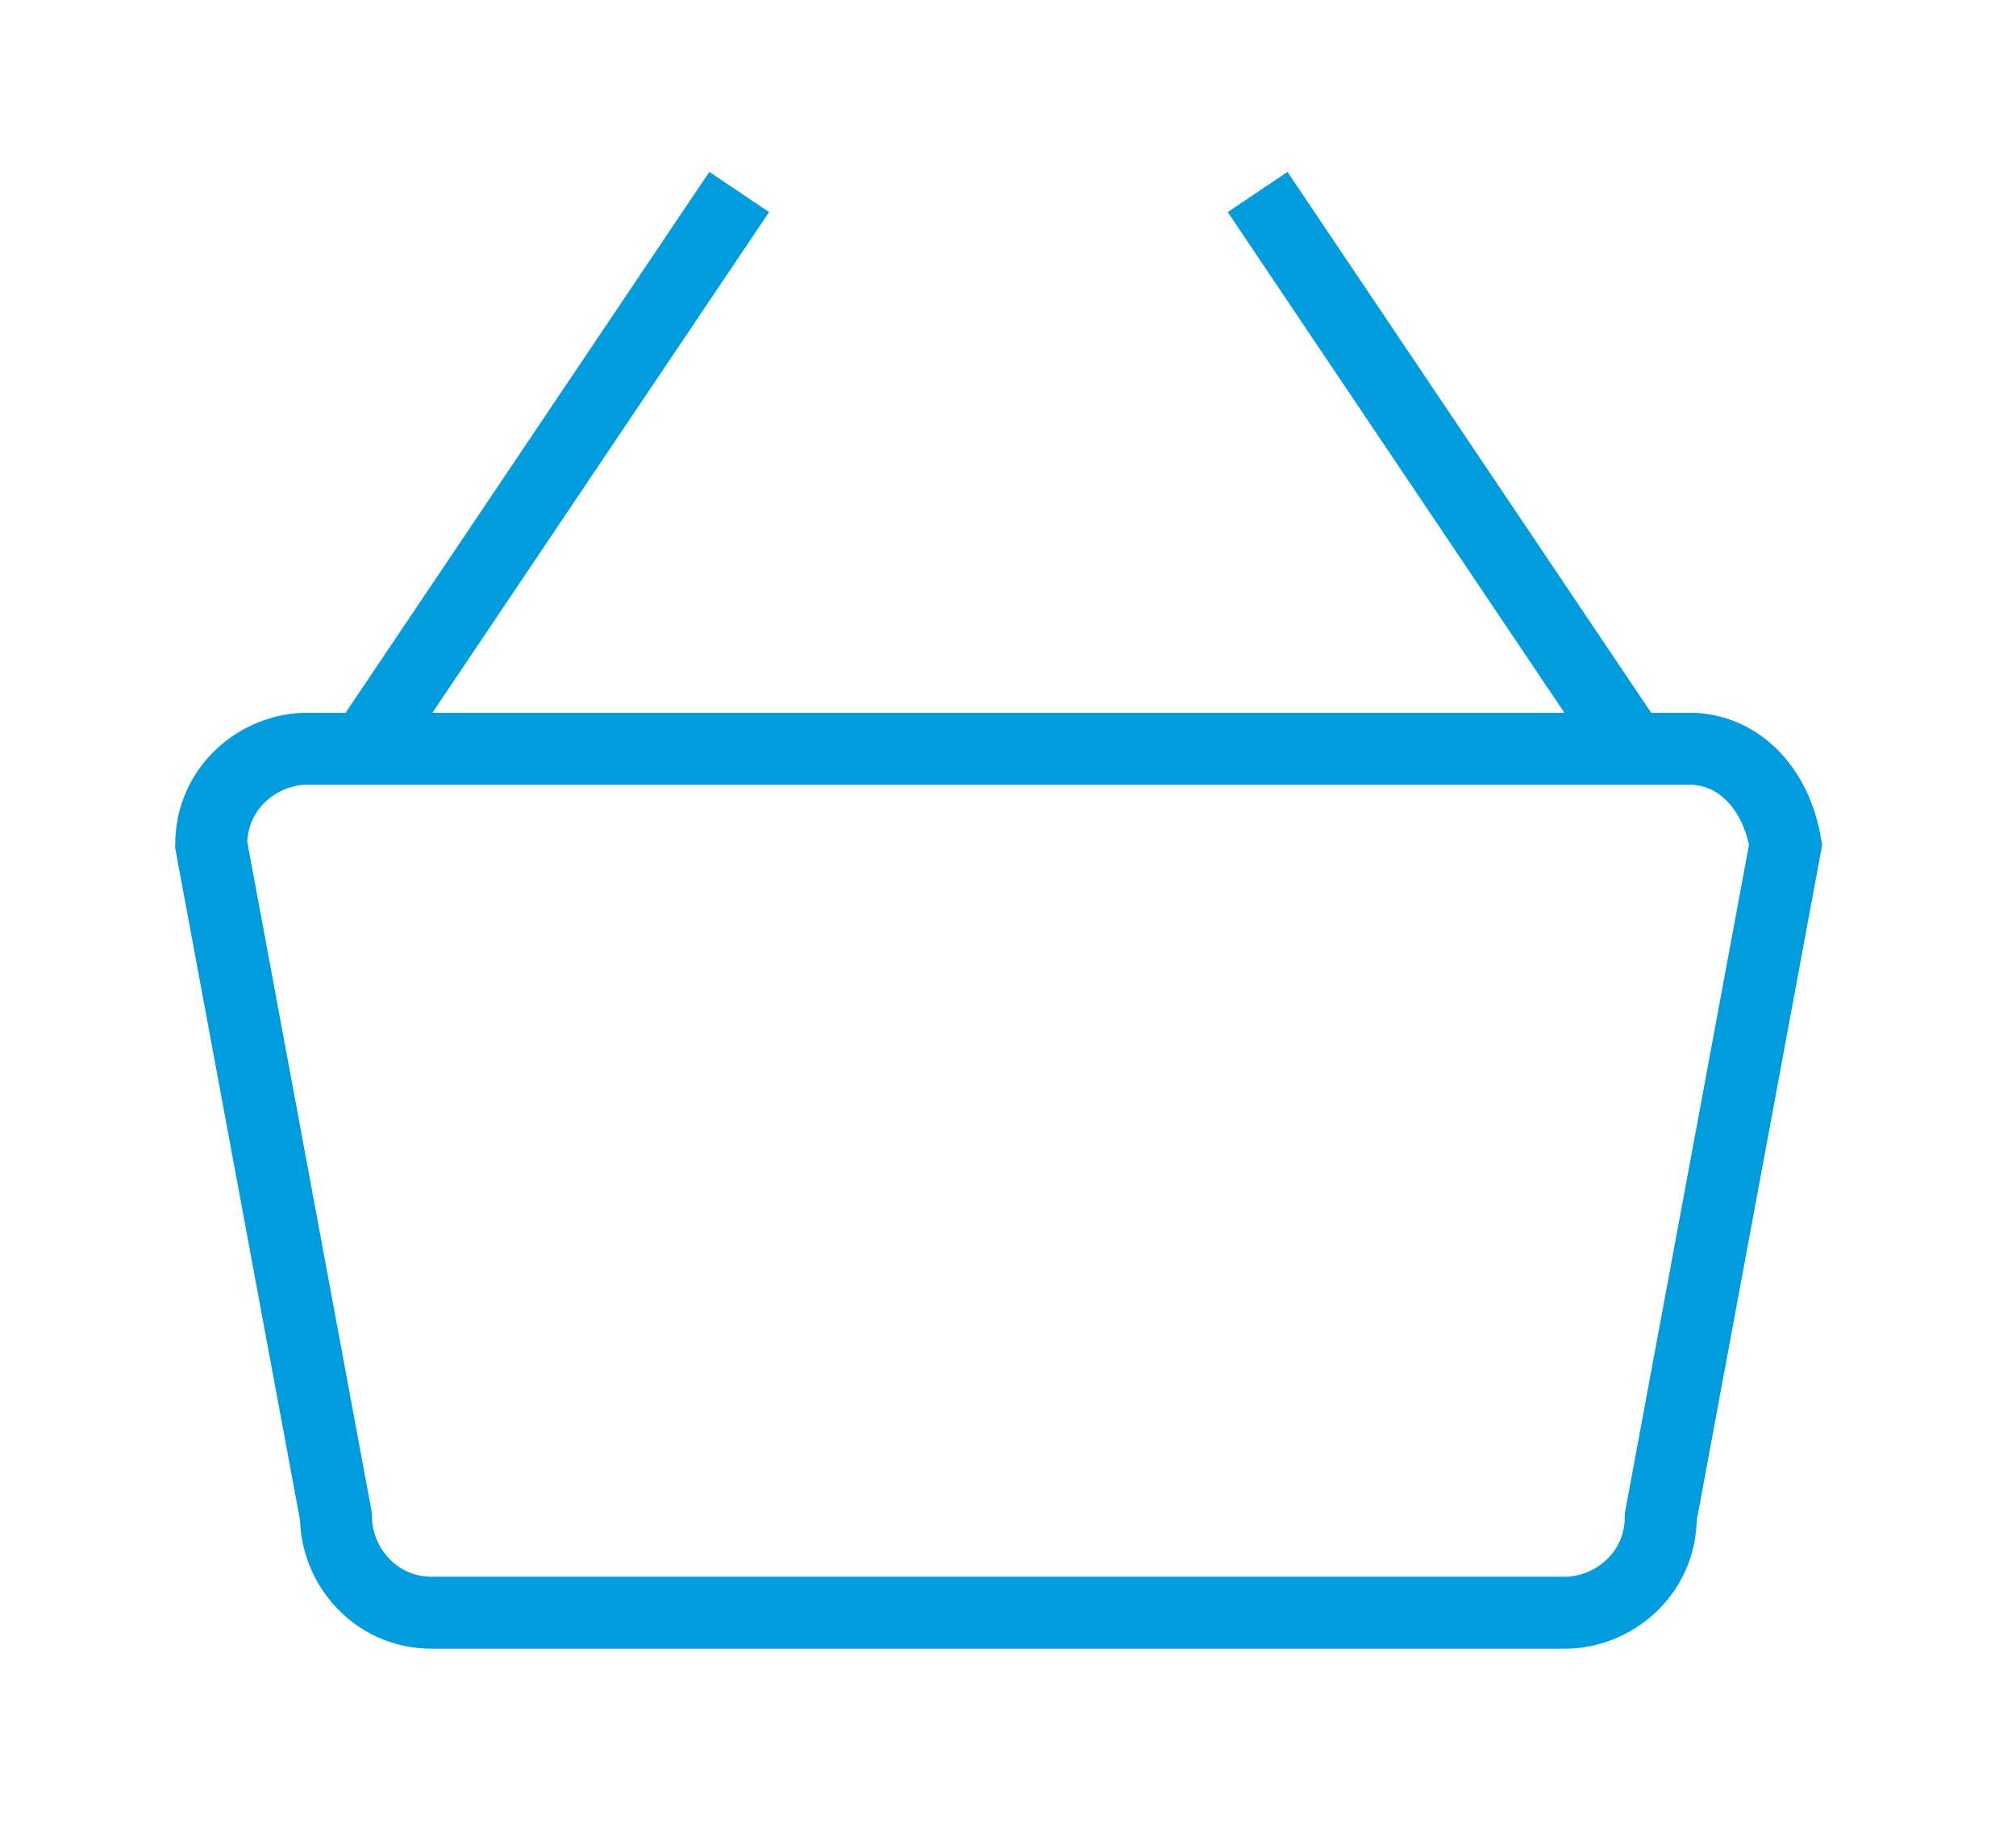 <?xml version="1.0" encoding="utf-8"?>
<!-- Generator: Adobe Illustrator 24.1.2, SVG Export Plug-In . SVG Version: 6.00 Build 0)  -->
<svg version="1.1" id="Ebene_1" xmlns="http://www.w3.org/2000/svg" xmlns:xlink="http://www.w3.org/1999/xlink" x="0px" y="0px"
	 viewBox="0 0 21 19" style="enable-background:new 0 0 21 19;" xml:space="preserve">
<style type="text/css">
	.st0{fill:none;stroke:#009CDD;stroke-width:0.75;stroke-miterlimit:10;}
</style>
<line class="st0" x1="3.8" y1="7.8" x2="7.7" y2="2"/>
<line class="st0" x1="17" y1="7.8" x2="13.1" y2="2"/>
<path class="st0" d="M17.6,7.8H3.2c-0.5,0-1,0.4-1,1l1.3,7c0,0.5,0.4,1,1,1h11.8c0.5,0,1-0.4,1-1l1.3-7C18.5,8.2,18.1,7.8,17.6,7.8z
	 M6.9,9.1 M7.7,14.6 M8.6,9.9 M10.2,14.6 M14.7,9.9"/>
</svg>
